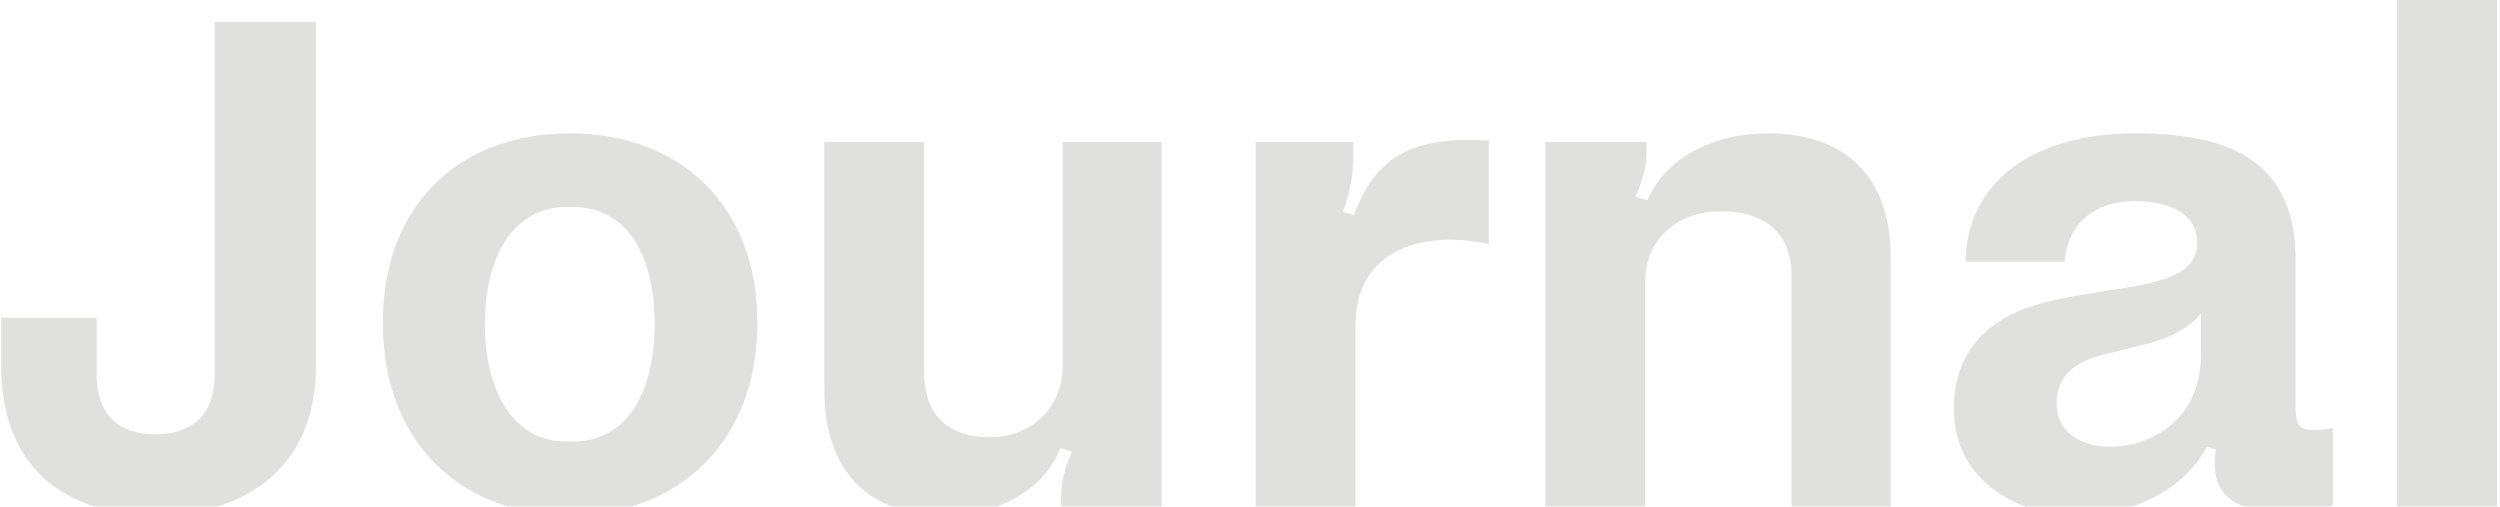 <svg width="587" height="119" viewBox="0 0 587 119" fill="none" xmlns="http://www.w3.org/2000/svg">
<path d="M562.85 118.91V0H586.289V118.91H562.85Z" fill="#E0E0DF"/>
<path fill-rule="evenodd" clip-rule="evenodd" d="M546.584 118.91C547.314 118.807 547.74 118.739 547.74 118.739V100.432C546.542 100.774 545.002 100.945 543.463 100.945C539.527 100.945 539.014 99.577 539.014 95.47V61.252C539.014 39.181 525.669 31.31 501.374 31.31C477.934 31.31 461.851 42.26 461.509 61.423H484.777C485.462 52.355 491.963 47.222 501.202 47.222C510.099 47.222 515.917 50.644 515.917 56.974C515.917 63.989 508.731 66.213 496.754 67.924L489.397 69.122C480.671 70.491 473.827 72.373 468.695 75.966C462.193 80.414 458.771 87.258 458.771 95.812C458.771 104.538 462.535 111.04 468.695 115.317C470.732 116.811 473.012 118.009 475.482 118.91H500.648C508.01 116.456 514.519 111.795 518.141 104.88L520.365 105.565C520.32 105.838 520.274 106.074 520.232 106.293L520.231 106.299C520.114 106.903 520.023 107.38 520.023 108.131C519.776 113.32 521.848 117.17 526.948 118.91H546.584ZM516.772 73.57V83.494C516.772 97.866 505.822 104.88 495.385 104.88C488.541 104.88 482.895 101.459 482.895 94.786C482.895 87.6 487.857 84.52 495.727 82.809L502.571 81.098C508.217 79.901 513.692 77.505 516.772 73.57Z" fill="#E0E0DF"/>
<path d="M443.937 118.91H420.668V64.673C420.668 54.237 413.653 49.617 404.414 49.617H403.901C394.491 49.617 386.278 55.605 386.278 66.213V118.91H362.838V33.363H386.62V35.074C386.62 39.523 385.765 41.918 384.054 46.195L386.792 47.051C390.727 37.983 400.821 31.31 415.364 31.31C430.42 31.31 443.937 38.838 443.937 60.567V118.91Z" fill="#E0E0DF"/>
<path d="M318.275 118.91V76.308C318.275 61.936 328.712 56.29 340.346 56.29C343.939 56.29 346.335 56.632 349.585 57.316V33.021C349.32 33.021 348.875 32.995 348.33 32.964C347.468 32.914 346.356 32.85 345.308 32.85C331.963 32.85 323.066 36.443 317.933 50.473L315.367 49.788C317.077 44.484 317.762 41.234 317.762 36.443V33.363H294.835V118.91H318.275Z" fill="#E0E0DF"/>
<path d="M272.771 118.91V33.363H249.502V86.06C249.502 95.984 241.803 102.656 232.564 102.656H232.222C222.812 102.656 216.994 97.523 216.994 87.6V33.363H193.554V91.535C193.554 106.787 200.098 115.319 209.371 118.91H234.011C241.444 116.265 246.59 111.278 248.989 105.223L251.726 106.078C250.015 109.842 249.16 112.751 249.16 117.199V118.91H272.771Z" fill="#E0E0DF"/>
<path fill-rule="evenodd" clip-rule="evenodd" d="M148.323 118.91C165.971 113.586 177.833 98.173 177.833 75.794C177.833 47.735 159.183 31.31 133.861 31.31C108.197 31.31 89.89 47.735 89.89 75.794C89.89 98.173 101.534 113.586 119.268 118.91H148.323ZM134.375 103.683H133.177C119.661 103.683 113.843 90.68 113.843 75.966C113.843 61.252 119.832 48.591 133.177 48.591H134.375C147.891 48.591 153.708 60.909 153.708 75.966C153.708 91.193 147.891 103.683 134.375 103.683Z" fill="#E0E0DF"/>
<path d="M51.07 118.91C64.433 114.794 74.19 104.311 74.19 85.889V5.133H50.408V88.113C50.408 97.866 44.419 101.972 36.72 101.972H36.378C28.508 101.972 22.691 97.866 22.691 88.113V74.597H0.277V85.889C0.277 104.311 9.173 114.794 22.173 118.91H51.07Z" fill="#E0E0DF"/>
</svg>
